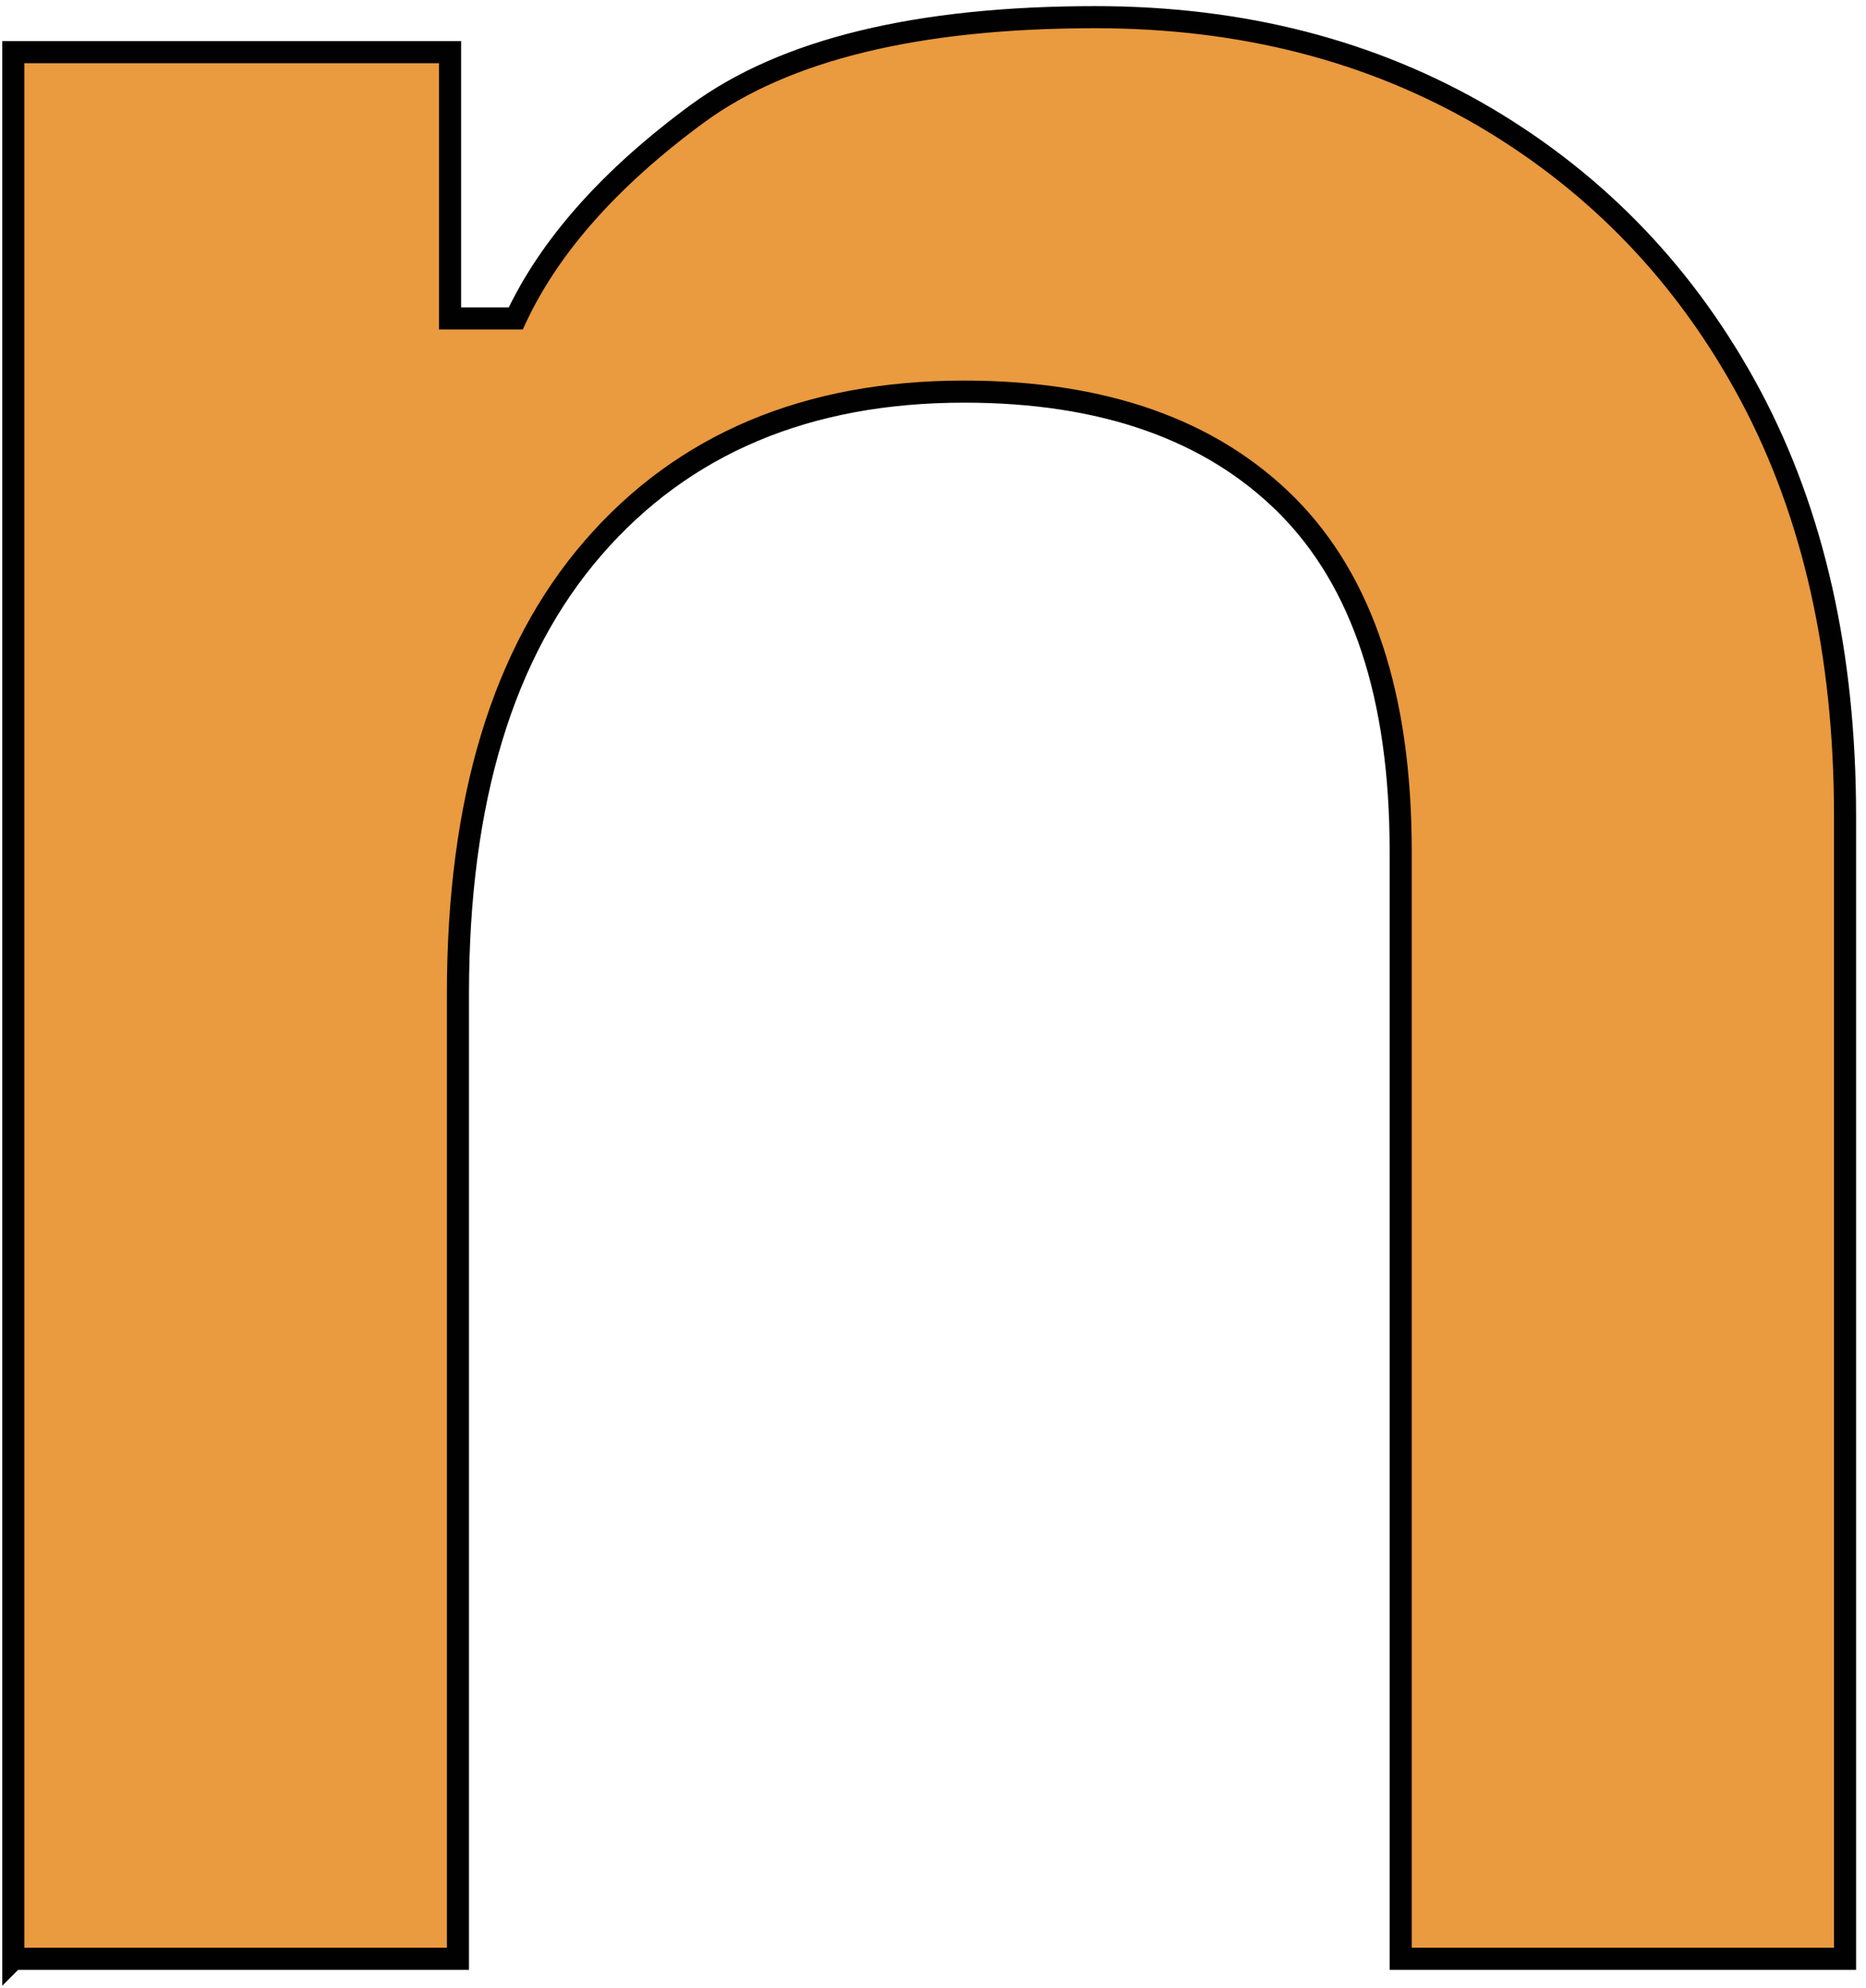 <svg width="169" height="180" viewBox="0 0 169 180" fill="none" xmlns="http://www.w3.org/2000/svg">
<path d="M1.203 177.401V4.724H40.761V28.833H46.71C49.751 22.311 55.225 16.131 63.157 10.296C71.09 4.486 83.095 1.555 99.198 1.555C112.499 1.555 124.265 4.592 134.551 10.639C144.811 16.712 152.797 25.084 158.535 35.805C164.246 46.526 167.102 59.228 167.102 73.911V177.374H126.857V77.053C126.857 63.084 123.419 52.653 116.544 45.761C109.669 38.895 99.912 35.462 87.326 35.462C73.1 35.462 61.888 40.188 53.717 49.616C45.547 59.043 41.475 72.511 41.475 89.993V177.374H1.23L1.203 177.401Z" fill="#EA9A3F" stroke="#010101" stroke-width="2" stroke-miterlimit="10"/>
</svg>

